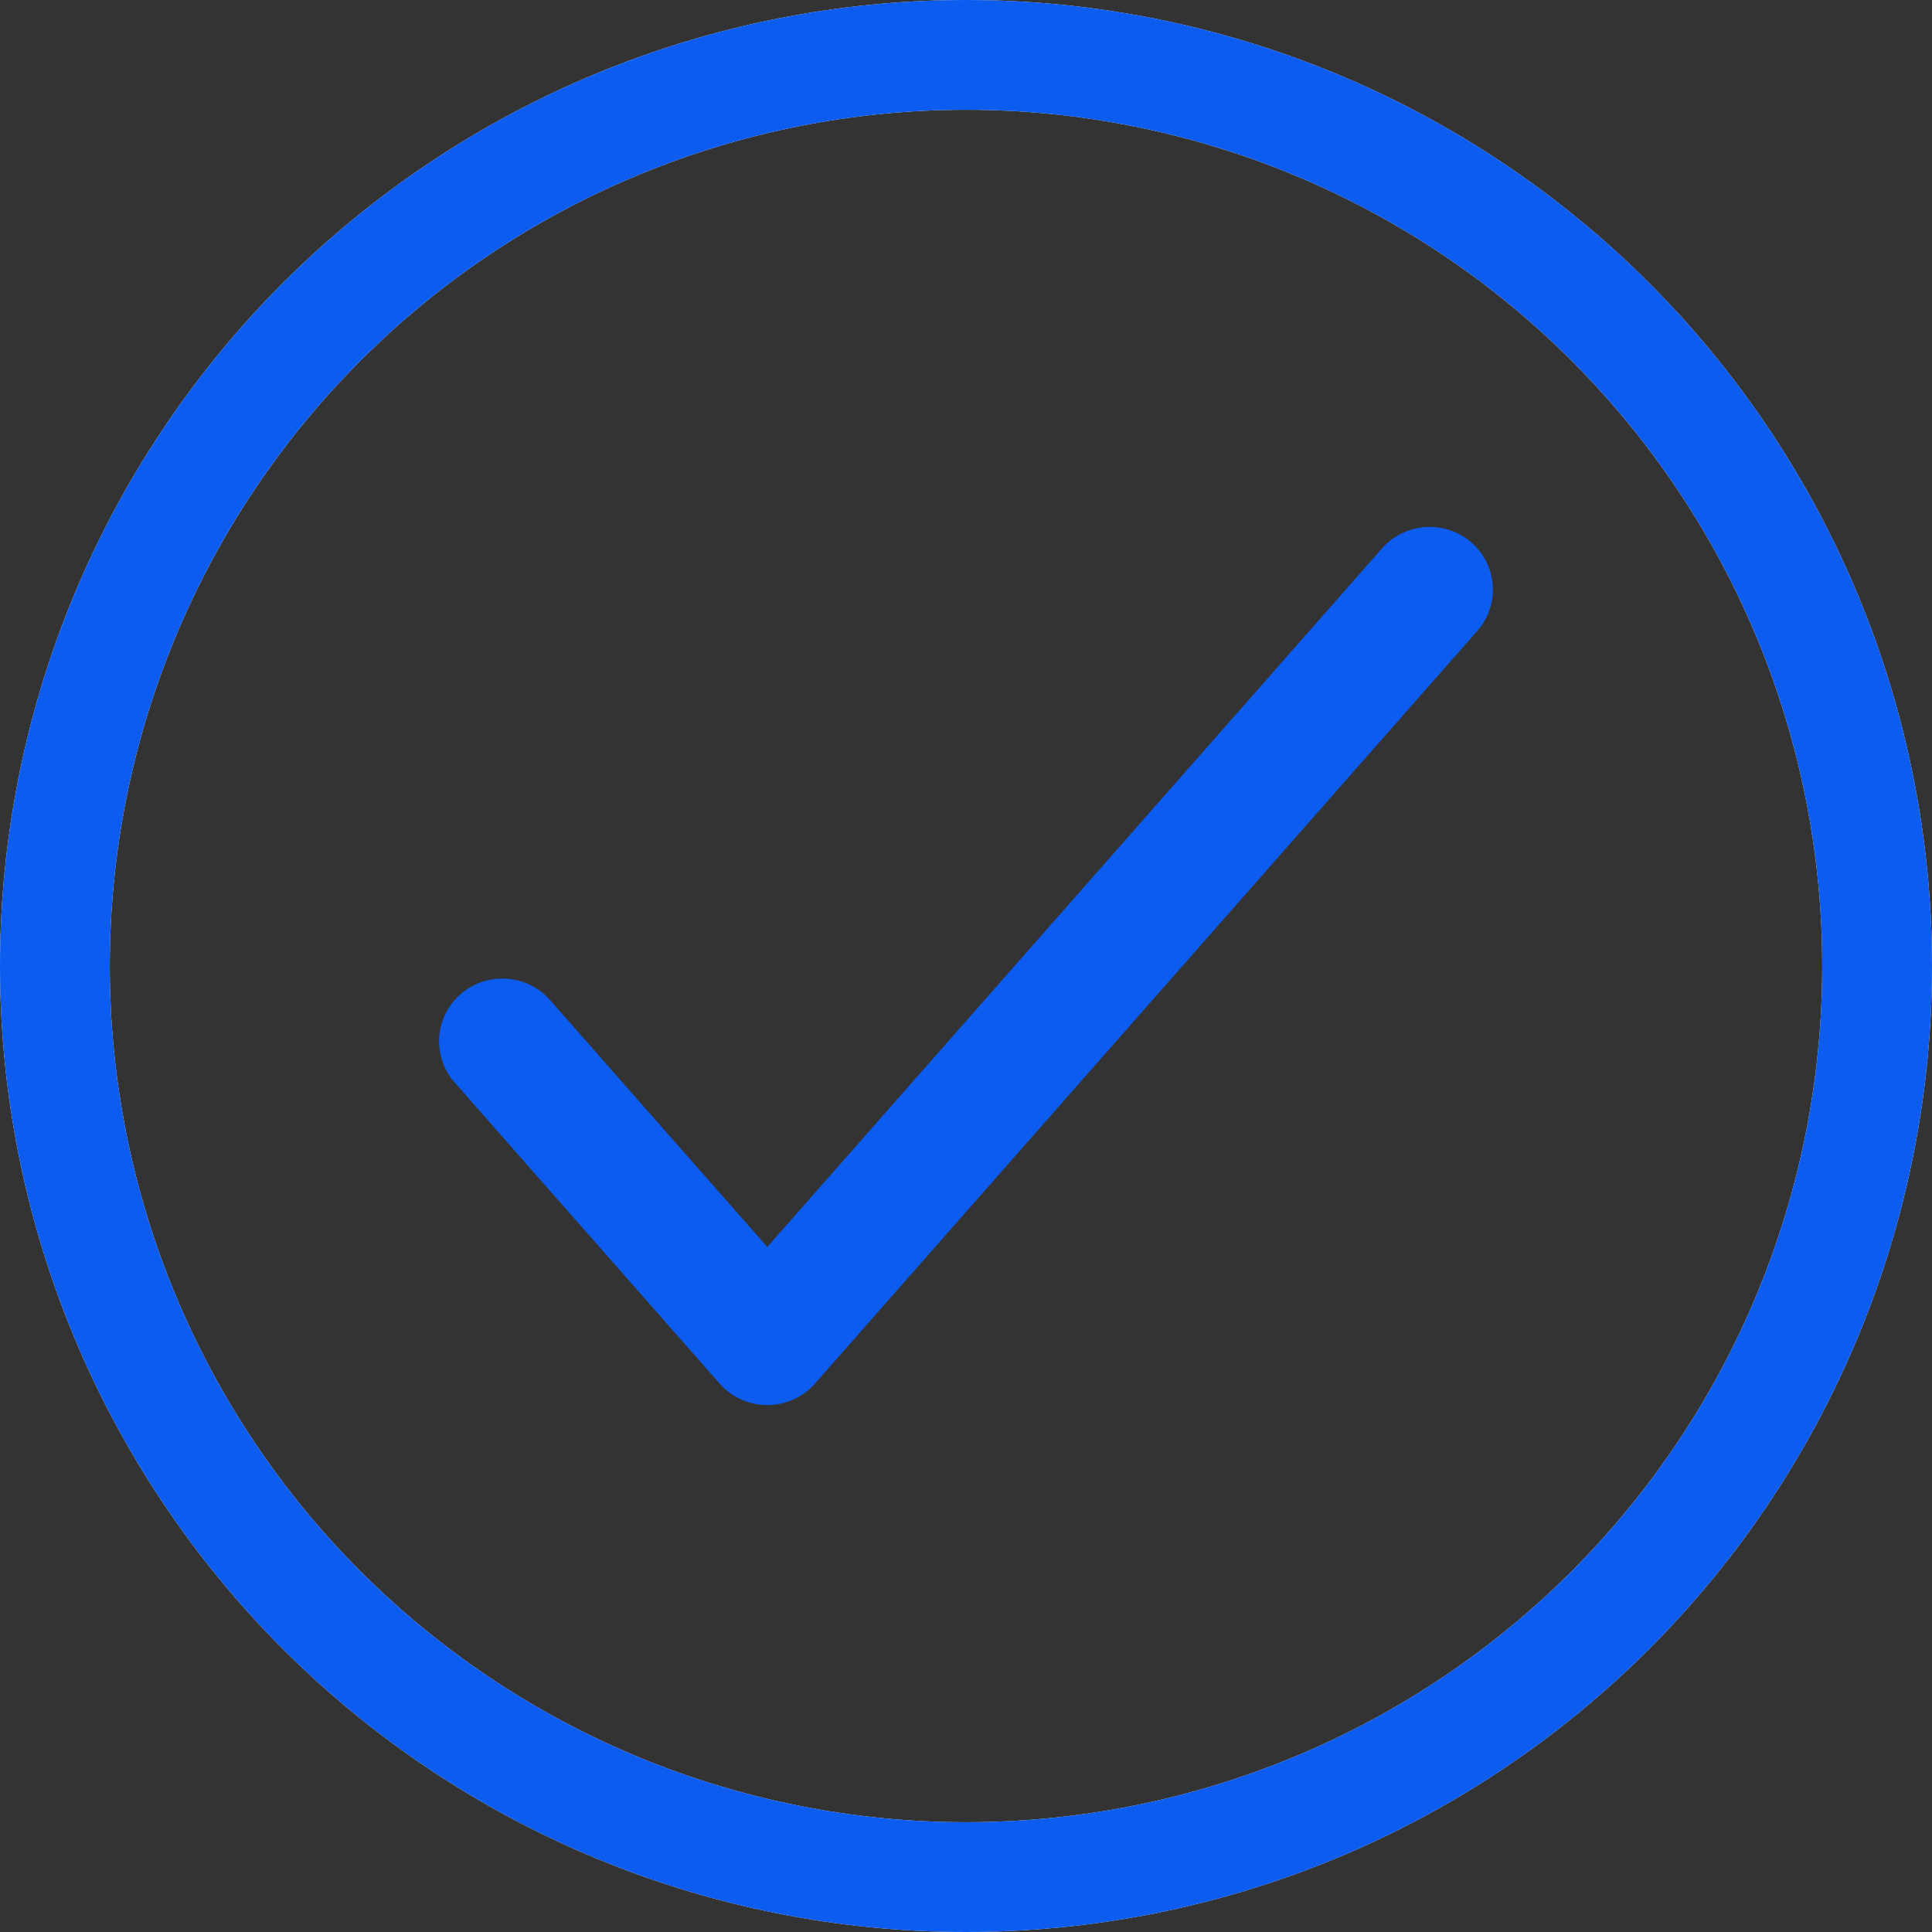 <svg width="88" height="88" viewBox="0 0 88 88" fill="none" xmlns="http://www.w3.org/2000/svg">
<rect x="0" y="0" width="88" height="88" fill="#333333" stroke="none"/>
<g id="&#208;&#152;&#208;&#186;&#208;&#190;&#208;&#189;&#208;&#186;&#208;&#176; 4/4 88px">
<path id="Ellipse 4" d="M44 2.5C49.45 2.5 54.846 3.573 59.881 5.659C64.916 7.745 69.491 10.801 73.345 14.655C77.199 18.509 80.255 23.084 82.341 28.119C84.427 33.154 85.5 38.55 85.5 44C85.5 49.45 84.427 54.846 82.341 59.881C80.255 64.916 77.199 69.491 73.345 73.345C69.491 77.199 64.916 80.255 59.881 82.341C54.846 84.427 49.45 85.5 44 85.5C38.55 85.5 33.154 84.427 28.119 82.341C23.084 80.255 18.509 77.199 14.655 73.345C10.801 69.491 7.745 64.916 5.659 59.881C3.573 54.846 2.5 49.45 2.5 44C2.5 38.55 3.573 33.154 5.659 28.119C7.745 23.084 10.802 18.509 14.655 14.655C18.509 10.801 23.084 7.745 28.119 5.659C33.154 3.573 38.55 2.5 44 2.5L44 2.5Z" stroke="#EEEEEE" stroke-width="5" stroke-linecap="round"/>
<path id="Ellipse 5" d="M44 2.5C49.45 2.5 54.846 3.573 59.881 5.659C64.916 7.745 69.491 10.801 73.345 14.655C77.199 18.509 80.255 23.084 82.341 28.119C84.427 33.154 85.5 38.55 85.5 44C85.5 49.45 84.427 54.846 82.341 59.881C80.255 64.916 77.199 69.491 73.345 73.345C69.491 77.199 64.916 80.255 59.881 82.341C54.846 84.427 49.45 85.5 44 85.5C38.55 85.5 33.154 84.427 28.119 82.341C23.084 80.255 18.509 77.199 14.655 73.345C10.801 69.491 7.745 64.916 5.659 59.881C3.573 54.846 2.5 49.45 2.5 44C2.5 38.55 3.573 33.154 5.659 28.119C7.745 23.084 10.802 18.509 14.655 14.655C18.509 10.801 23.084 7.745 28.119 5.659C33.154 3.573 38.55 2.5 44 2.5L44 2.5Z" stroke="#0D5CF0" stroke-width="5" stroke-linecap="round"/>
<path id="Vector (Stroke)" fill-rule="evenodd" clip-rule="evenodd" d="M67.014 24.705C68.212 25.743 68.336 27.547 67.29 28.736L37.118 63.022C36.571 63.643 35.78 64 34.949 64C34.117 64 33.326 63.643 32.779 63.022L20.71 49.308C19.664 48.119 19.788 46.314 20.986 45.276C22.184 44.239 24.003 44.361 25.05 45.55L34.949 56.798L62.95 24.978C63.996 23.79 65.816 23.667 67.014 24.705Z" fill="#0D5CF0"/>
</g>
</svg>
